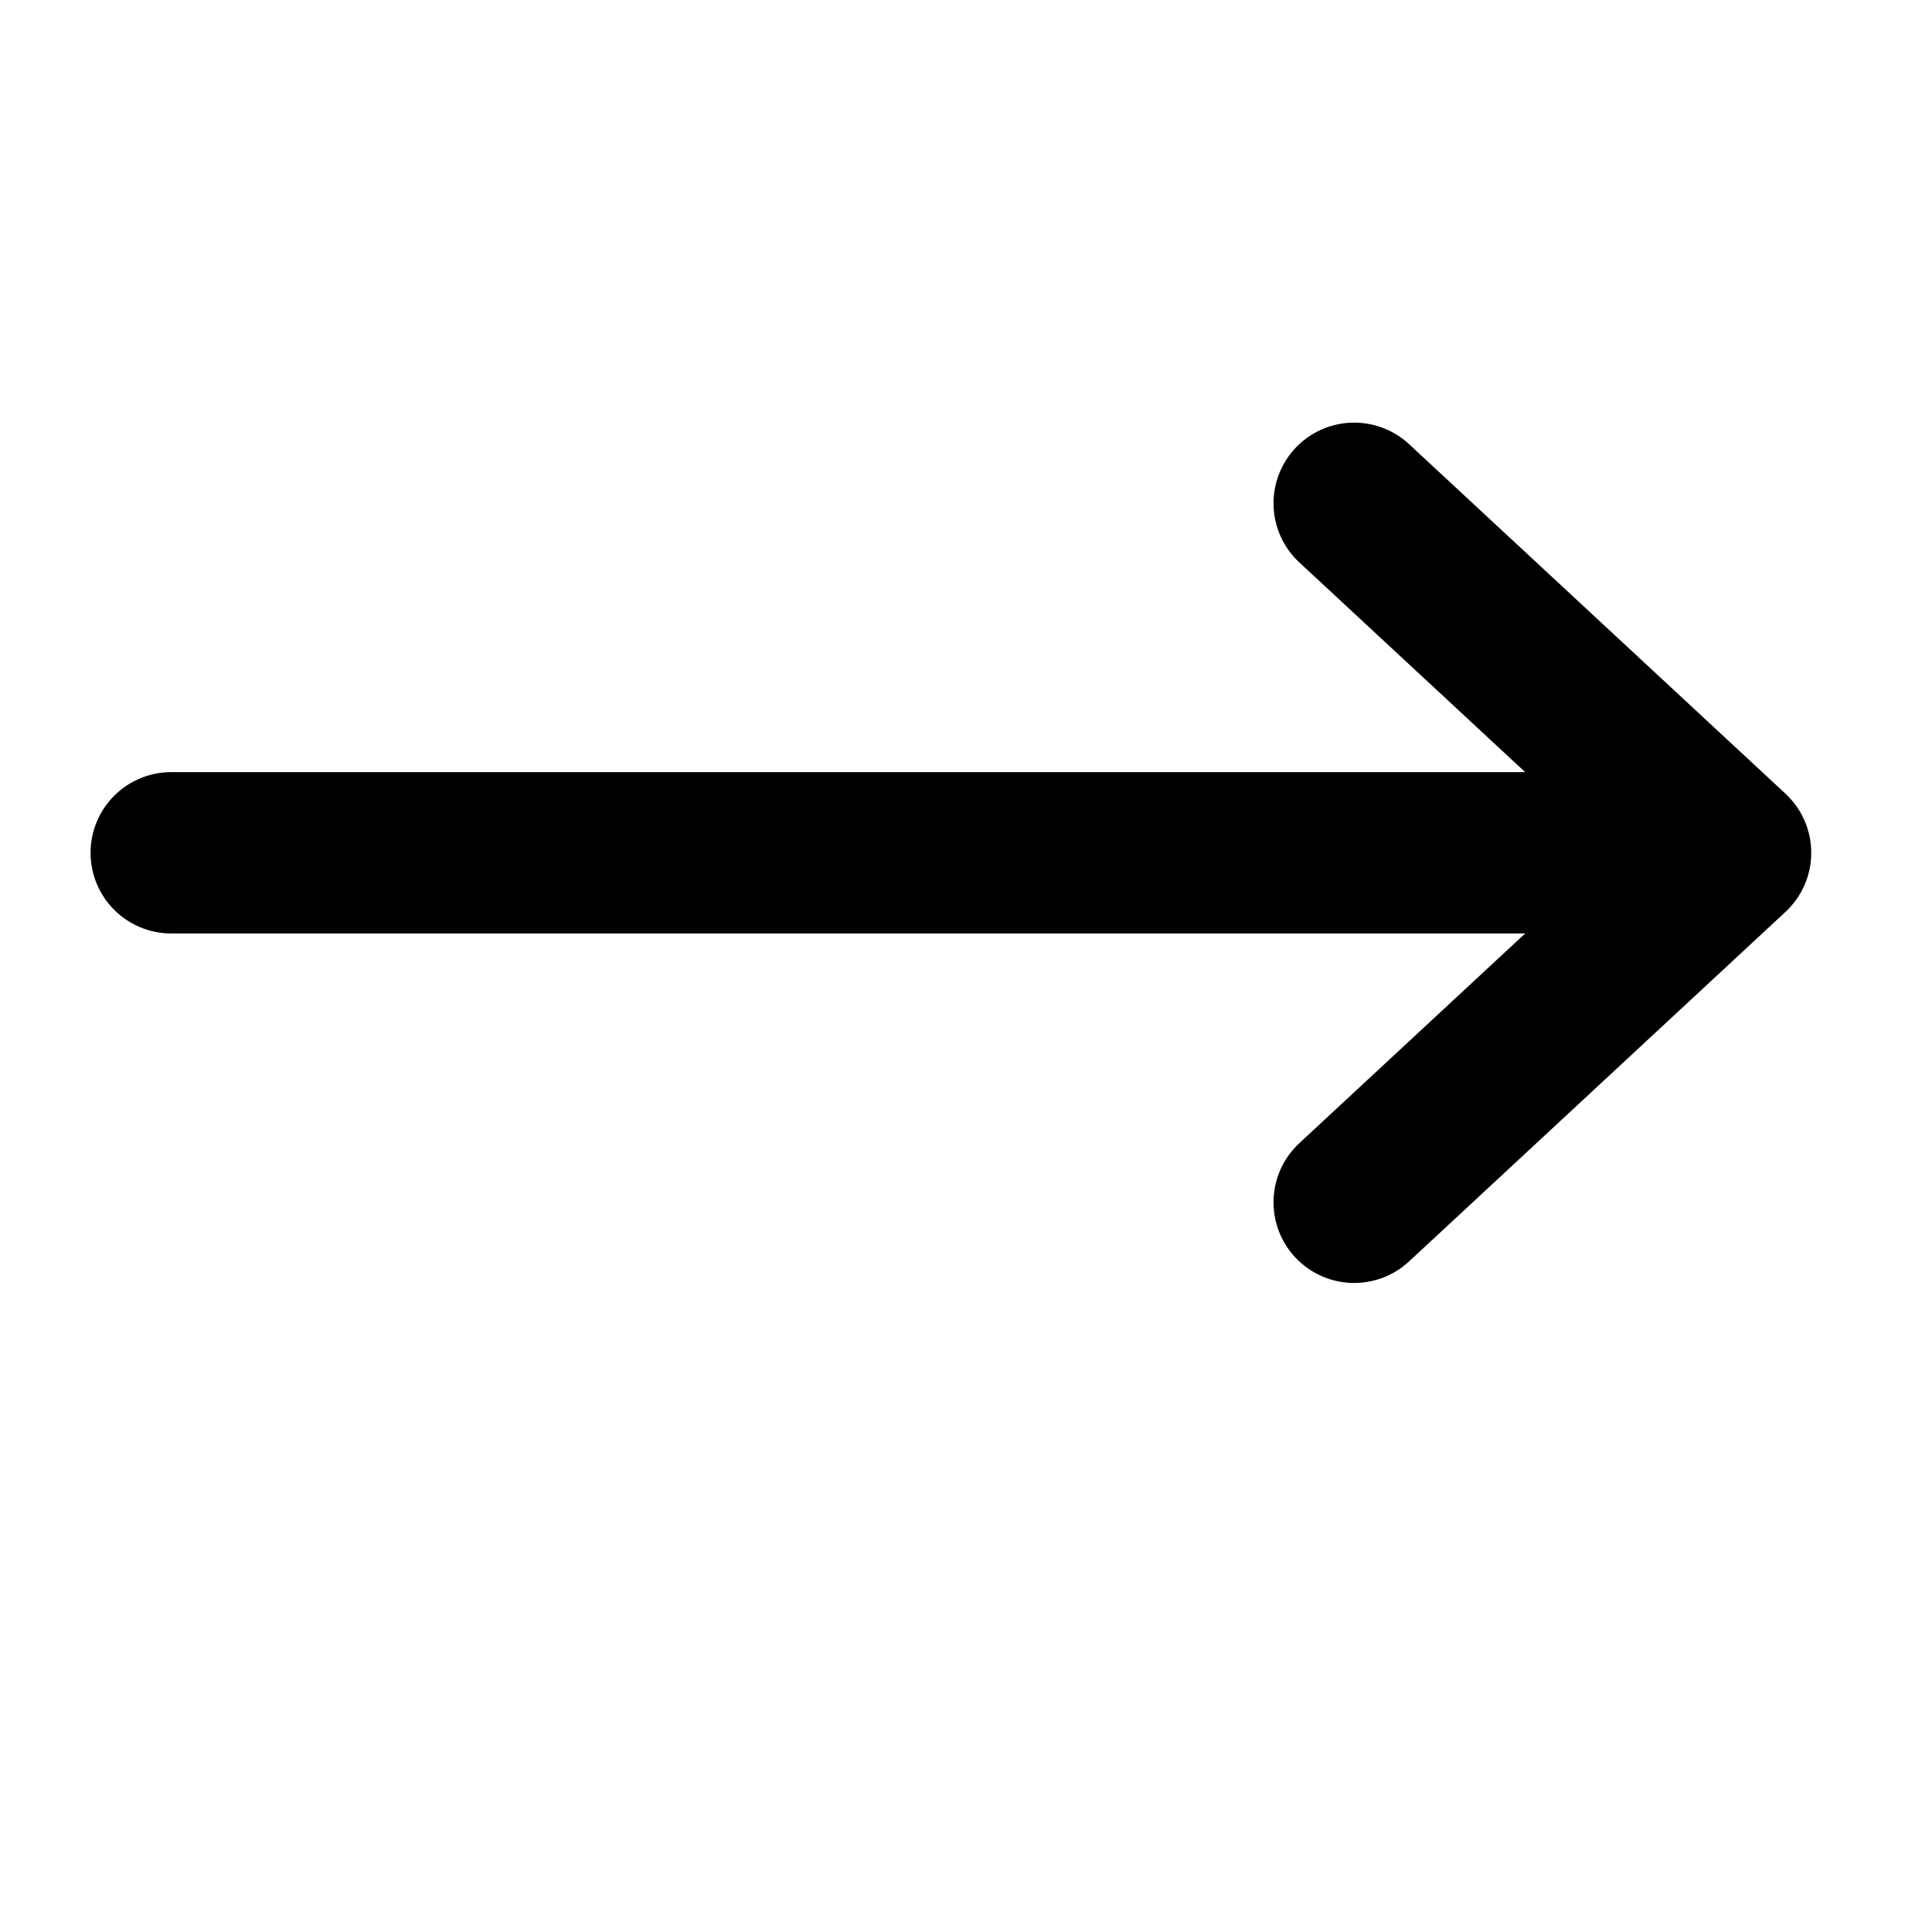 <svg width="128" height="128" viewBox="0 0 128 128" fill="none" xmlns="http://www.w3.org/2000/svg">
<rect width="128" height="128" fill="white"/>
<path fill-rule="evenodd" clip-rule="evenodd" d="M6 56.5C6 55.083 6.563 53.724 7.565 52.721C8.567 51.719 9.926 51.156 11.344 51.156H101.047L86.085 37.263C85.57 36.786 85.154 36.212 84.862 35.574C84.569 34.936 84.404 34.247 84.378 33.546C84.351 32.844 84.463 32.145 84.707 31.487C84.951 30.829 85.322 30.225 85.799 29.71C86.763 28.671 88.1 28.057 89.517 28.004C90.218 27.977 90.918 28.089 91.576 28.333C92.234 28.577 92.837 28.948 93.352 29.425L118.289 52.581C118.829 53.081 119.259 53.688 119.554 54.362C119.848 55.036 120 55.764 120 56.5C120 57.236 119.848 57.964 119.554 58.638C119.259 59.312 118.829 59.919 118.289 60.419L93.352 83.575C92.313 84.538 90.933 85.05 89.517 84.996C88.1 84.943 86.763 84.329 85.799 83.29C84.836 82.25 84.324 80.871 84.378 79.454C84.431 78.038 85.045 76.701 86.085 75.737L101.047 61.844H11.344C9.926 61.844 8.567 61.281 7.565 60.279C6.563 59.276 6 57.917 6 56.5Z" fill="black"/>
</svg>
